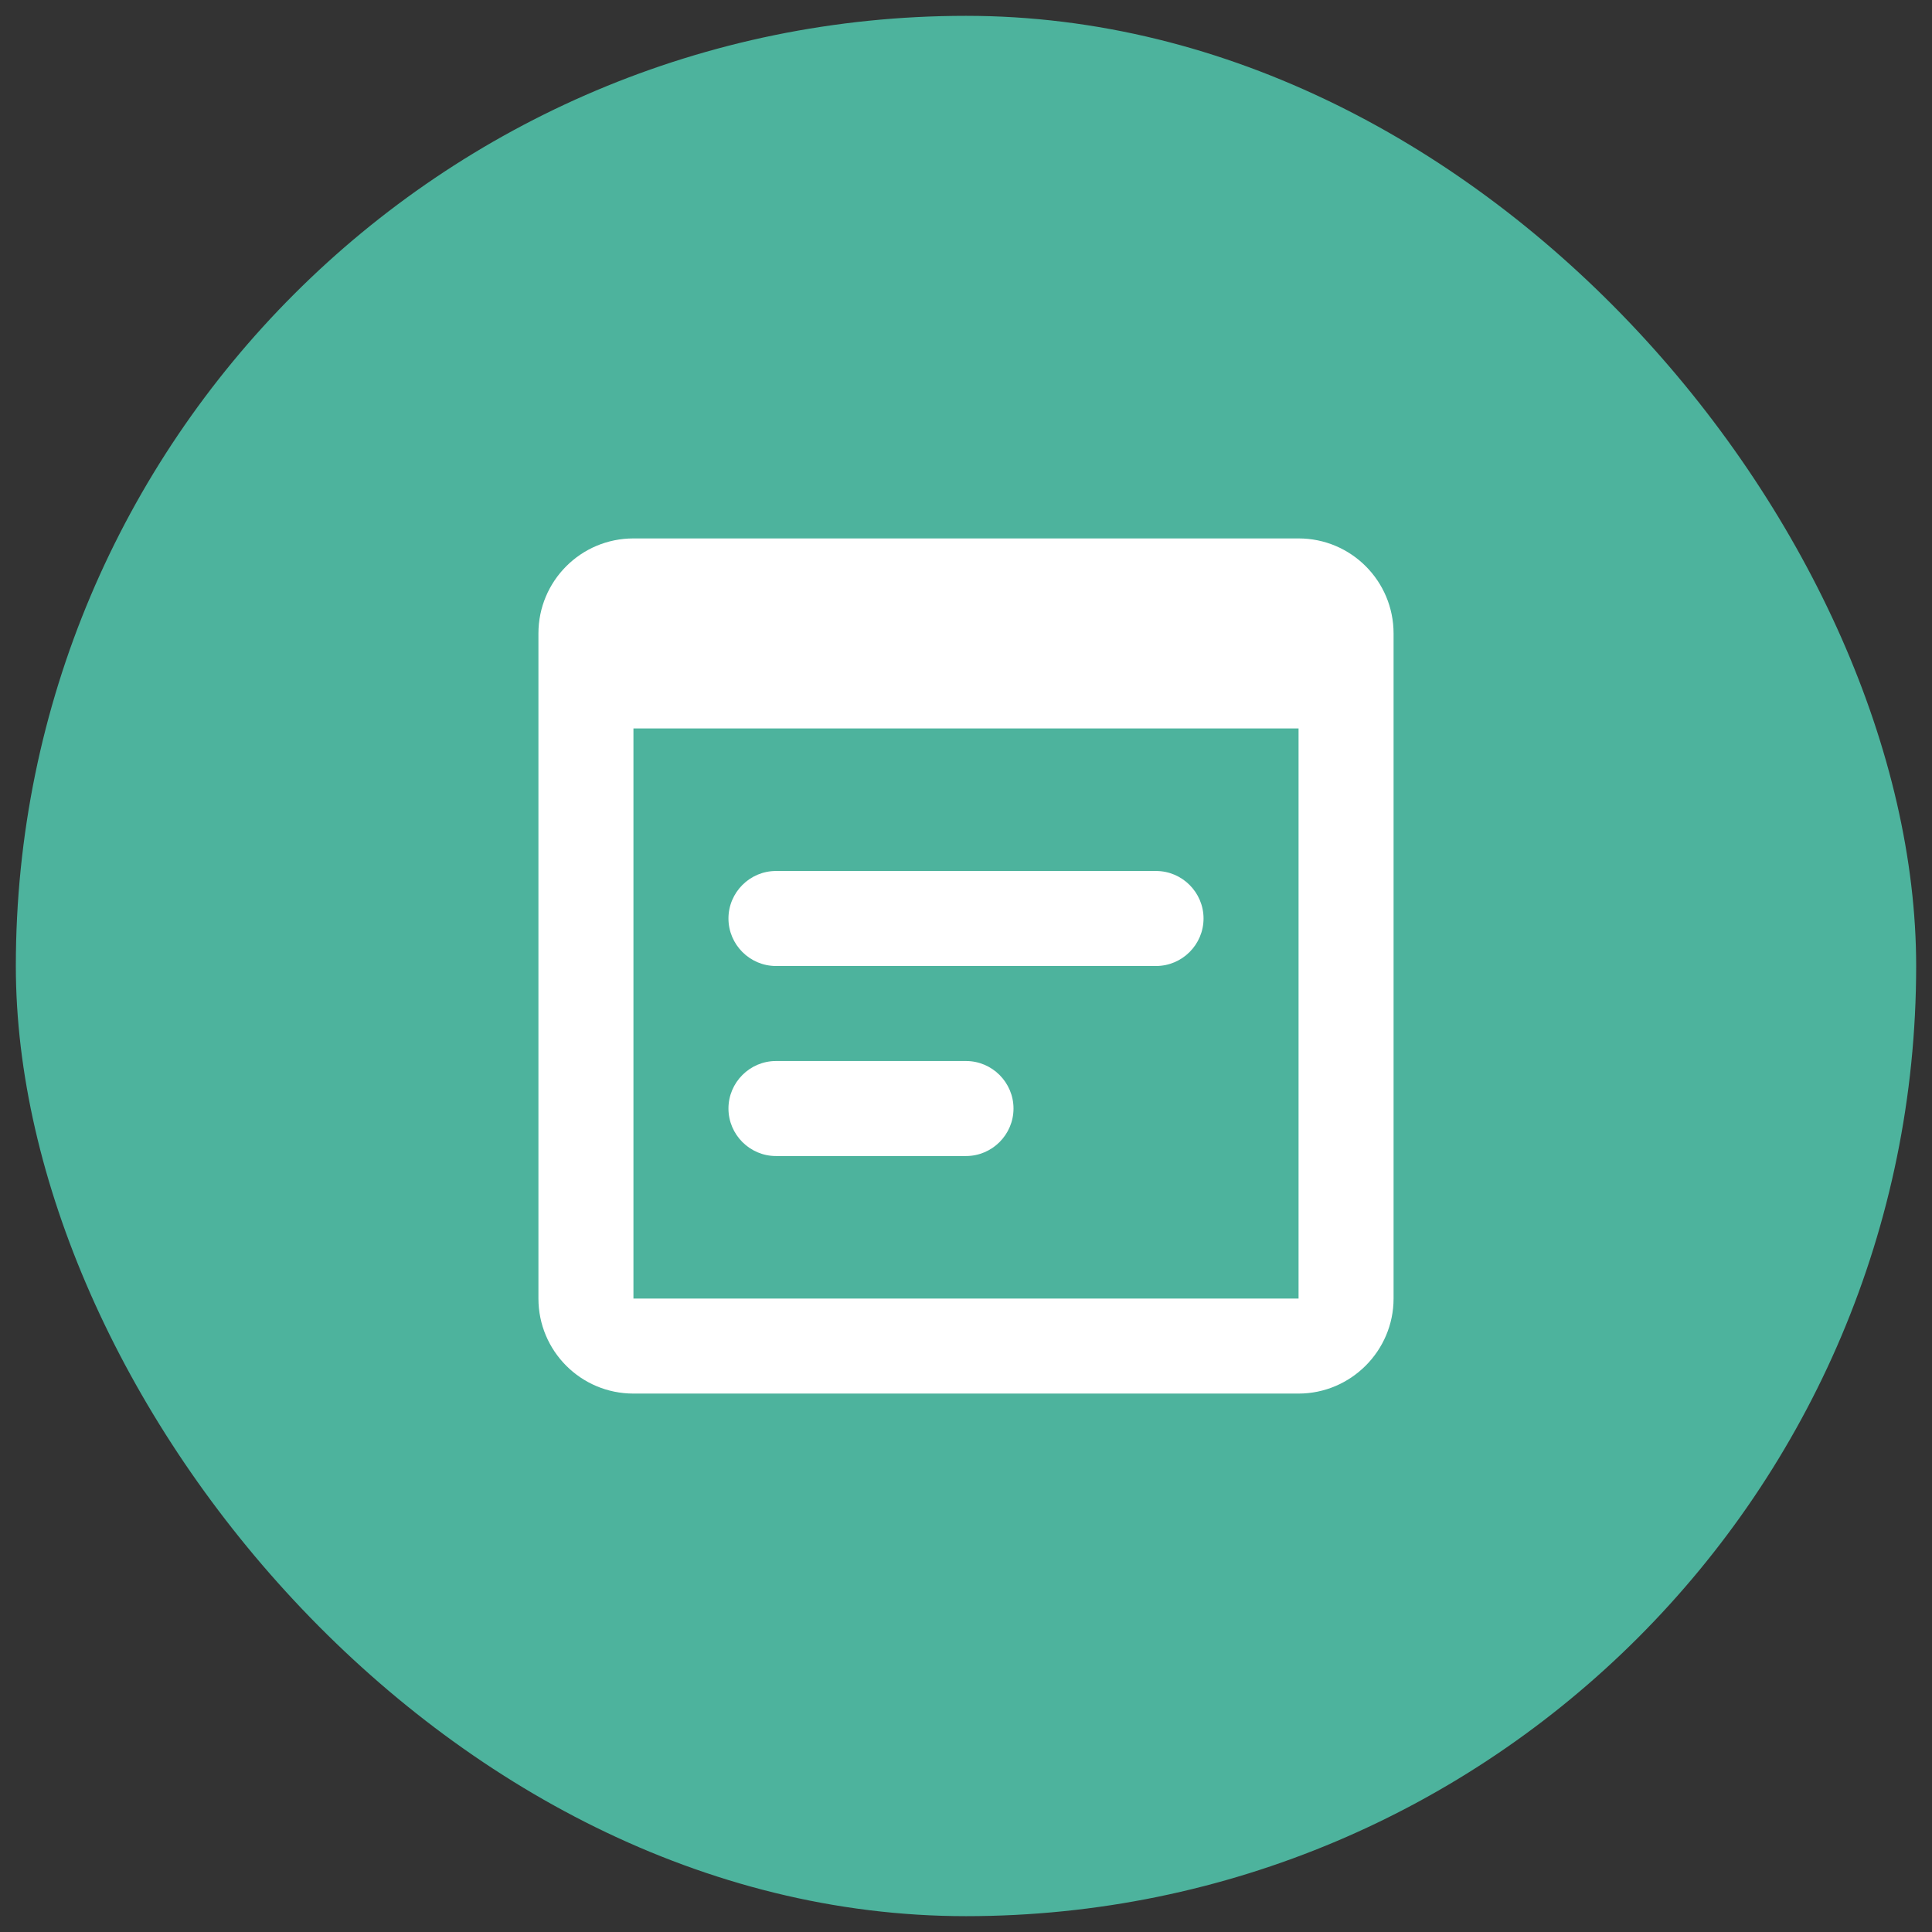 <svg width="61" height="61" viewBox="0 0 61 61" fill="none" xmlns="http://www.w3.org/2000/svg">
<rect x="0" y="0" width="61" height="61" fill="#333333" stroke="none"/>
<rect x="0.5" y="0.5" width="60" height="60" rx="30" fill="#4DB39D"/>
<path d="M41 17H20C18.335 17 17 18.35 17 20V41C17 42.65 18.335 44 20 44H41C42.65 44 44 42.65 44 41V20C44 18.35 42.665 17 41 17ZM41 41H20V23H41V41ZM36.5 30.5H24.5C23.675 30.5 23 29.825 23 29C23 28.175 23.675 27.5 24.5 27.5H36.5C37.325 27.5 38 28.175 38 29C38 29.825 37.325 30.5 36.5 30.5ZM30.5 36.5H24.5C23.675 36.5 23 35.825 23 35C23 34.175 23.675 33.5 24.5 33.5H30.5C31.325 33.5 32 34.175 32 35C32 35.825 31.325 36.5 30.5 36.5Z" fill="white"/>
</svg>
